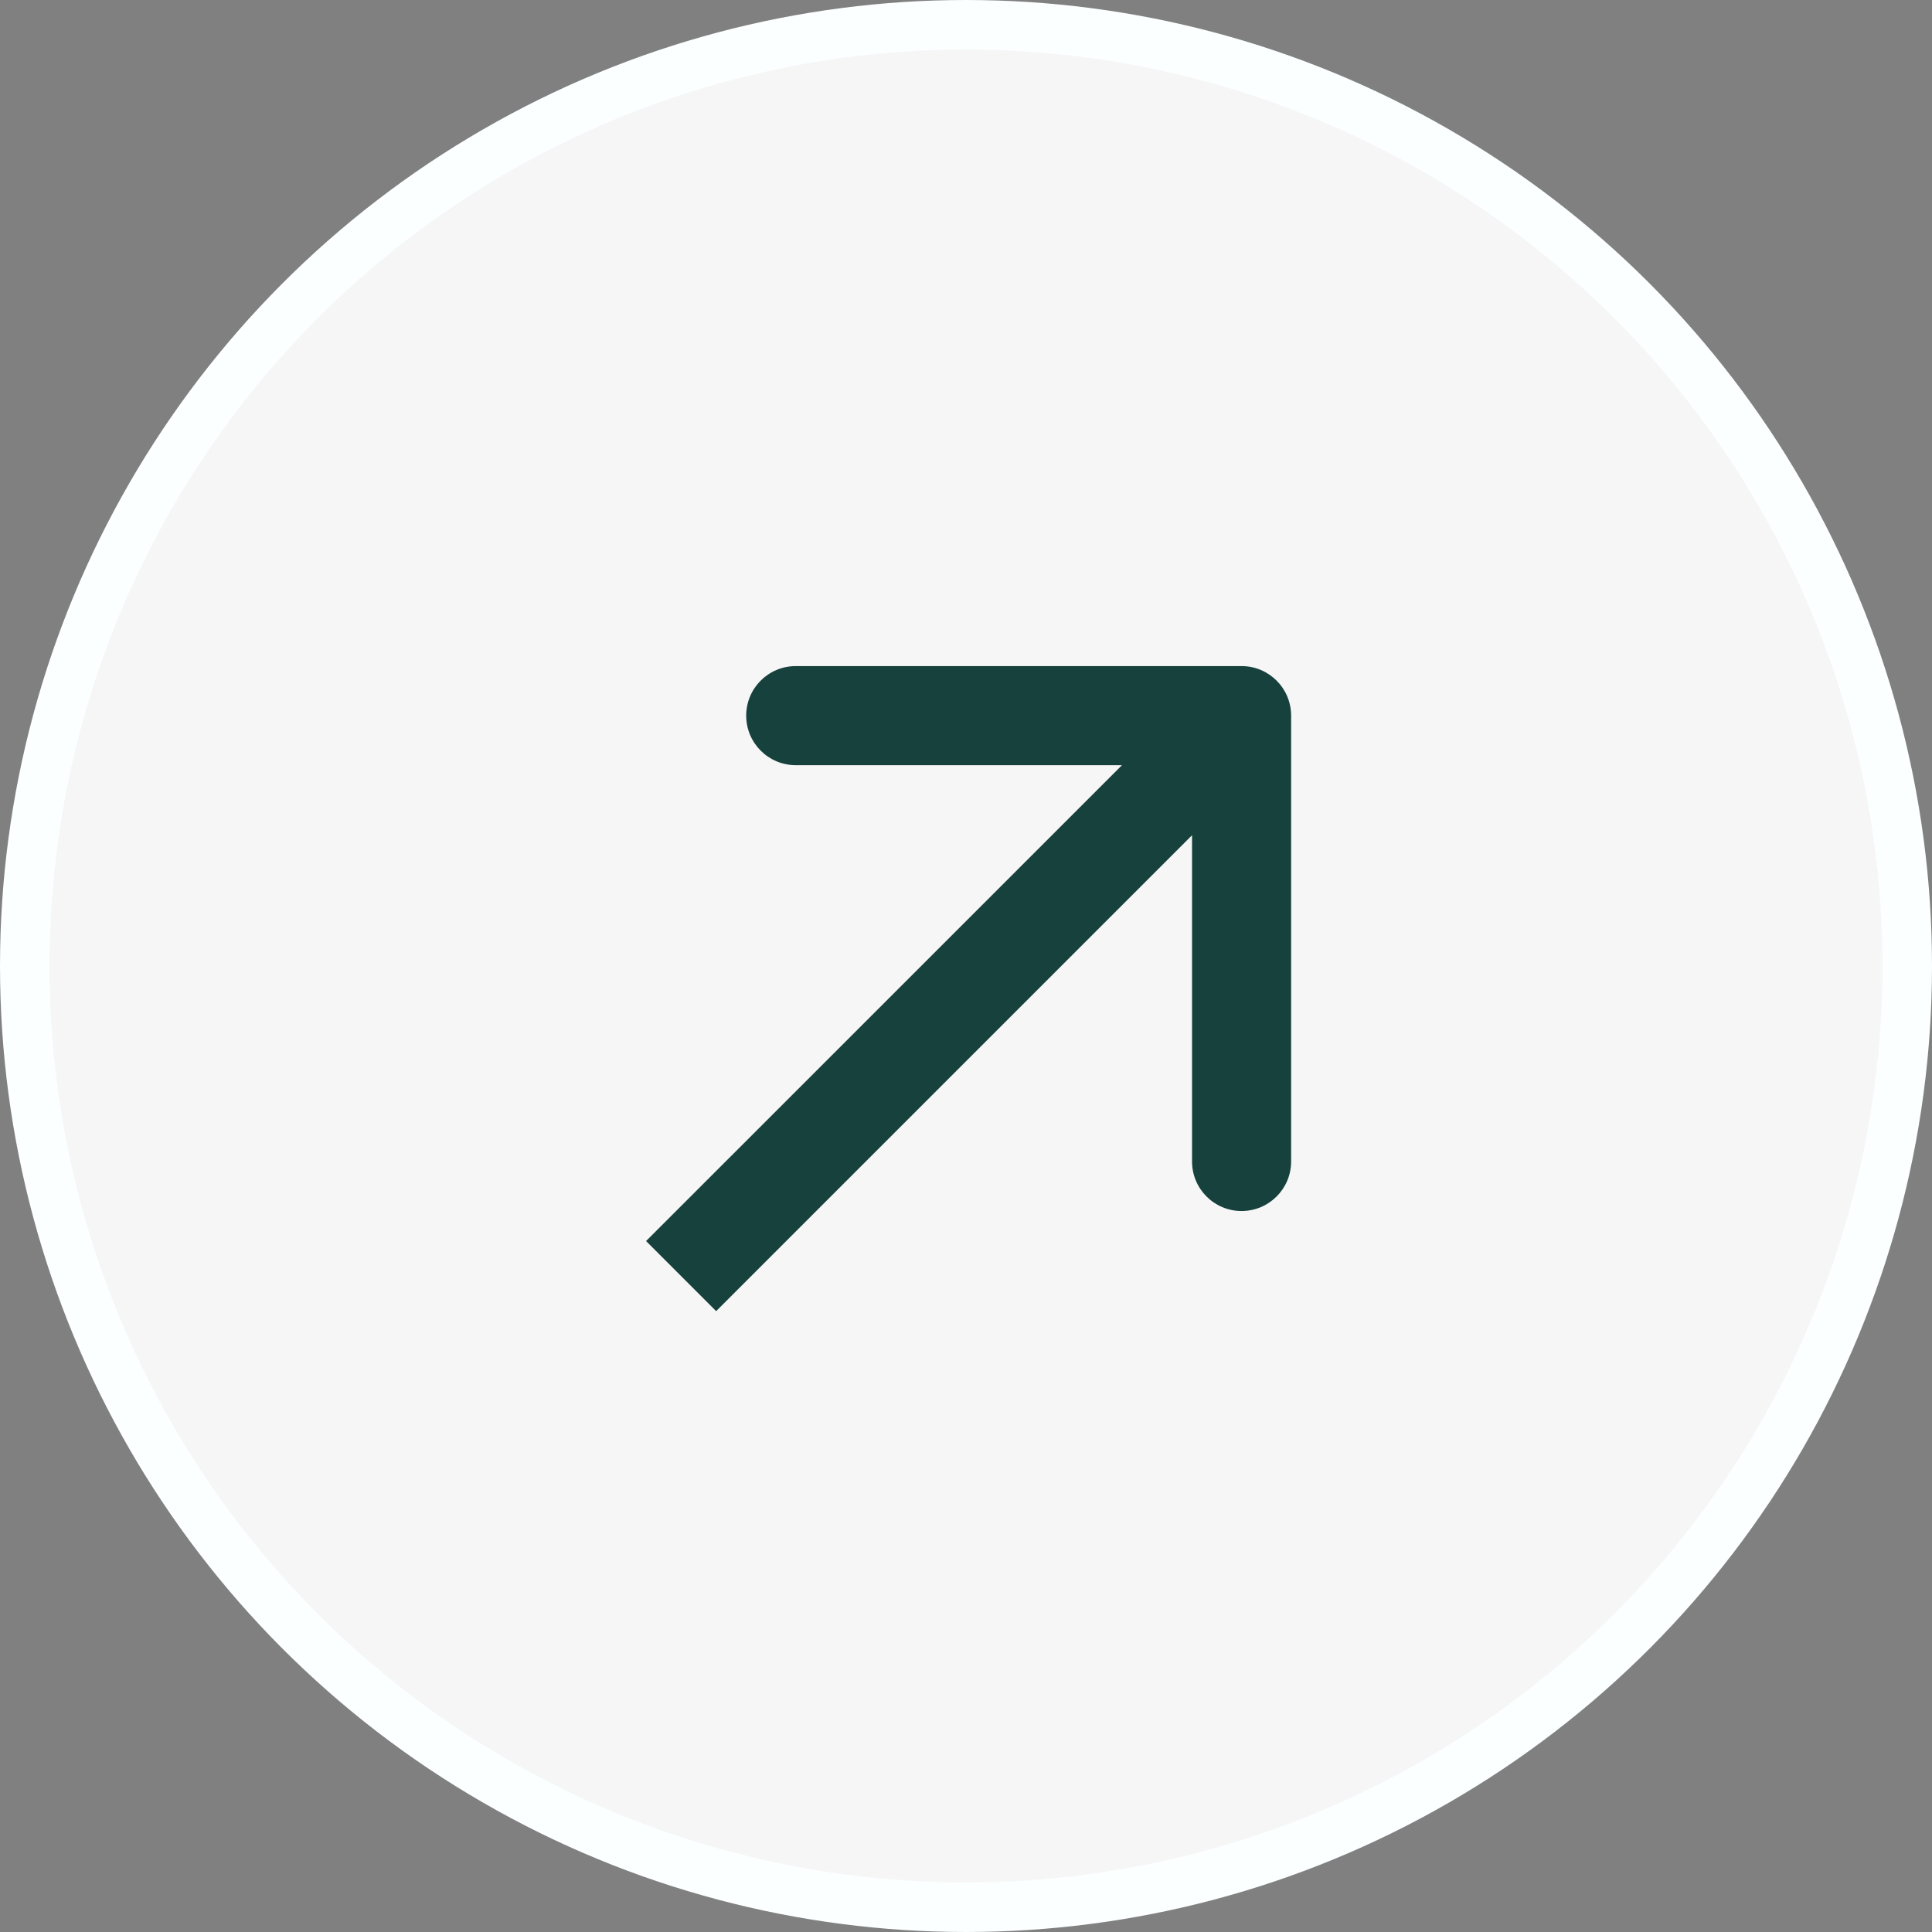 <?xml version="1.0" encoding="UTF-8"?> <svg xmlns="http://www.w3.org/2000/svg" width="39" height="39" viewBox="0 0 39 39" fill="none"><rect x="0" y="0" width="39" height="39" fill="#808080" stroke="none"/><circle cx="19.5" cy="19.5" r="19" fill="#F6F6F6" stroke="#FBFFFF"></circle><path d="M26.063 14.446C26.063 13.894 25.615 13.446 25.063 13.446L16.063 13.446C15.51 13.446 15.063 13.894 15.063 14.446C15.063 14.998 15.51 15.446 16.063 15.446L24.063 15.446L24.063 23.446C24.063 23.998 24.51 24.446 25.063 24.446C25.615 24.446 26.063 23.998 26.063 23.446L26.063 14.446ZM14.456 26.467L25.77 15.153L24.356 13.739L13.042 25.052L14.456 26.467Z" fill="#17413D"></path></svg> 